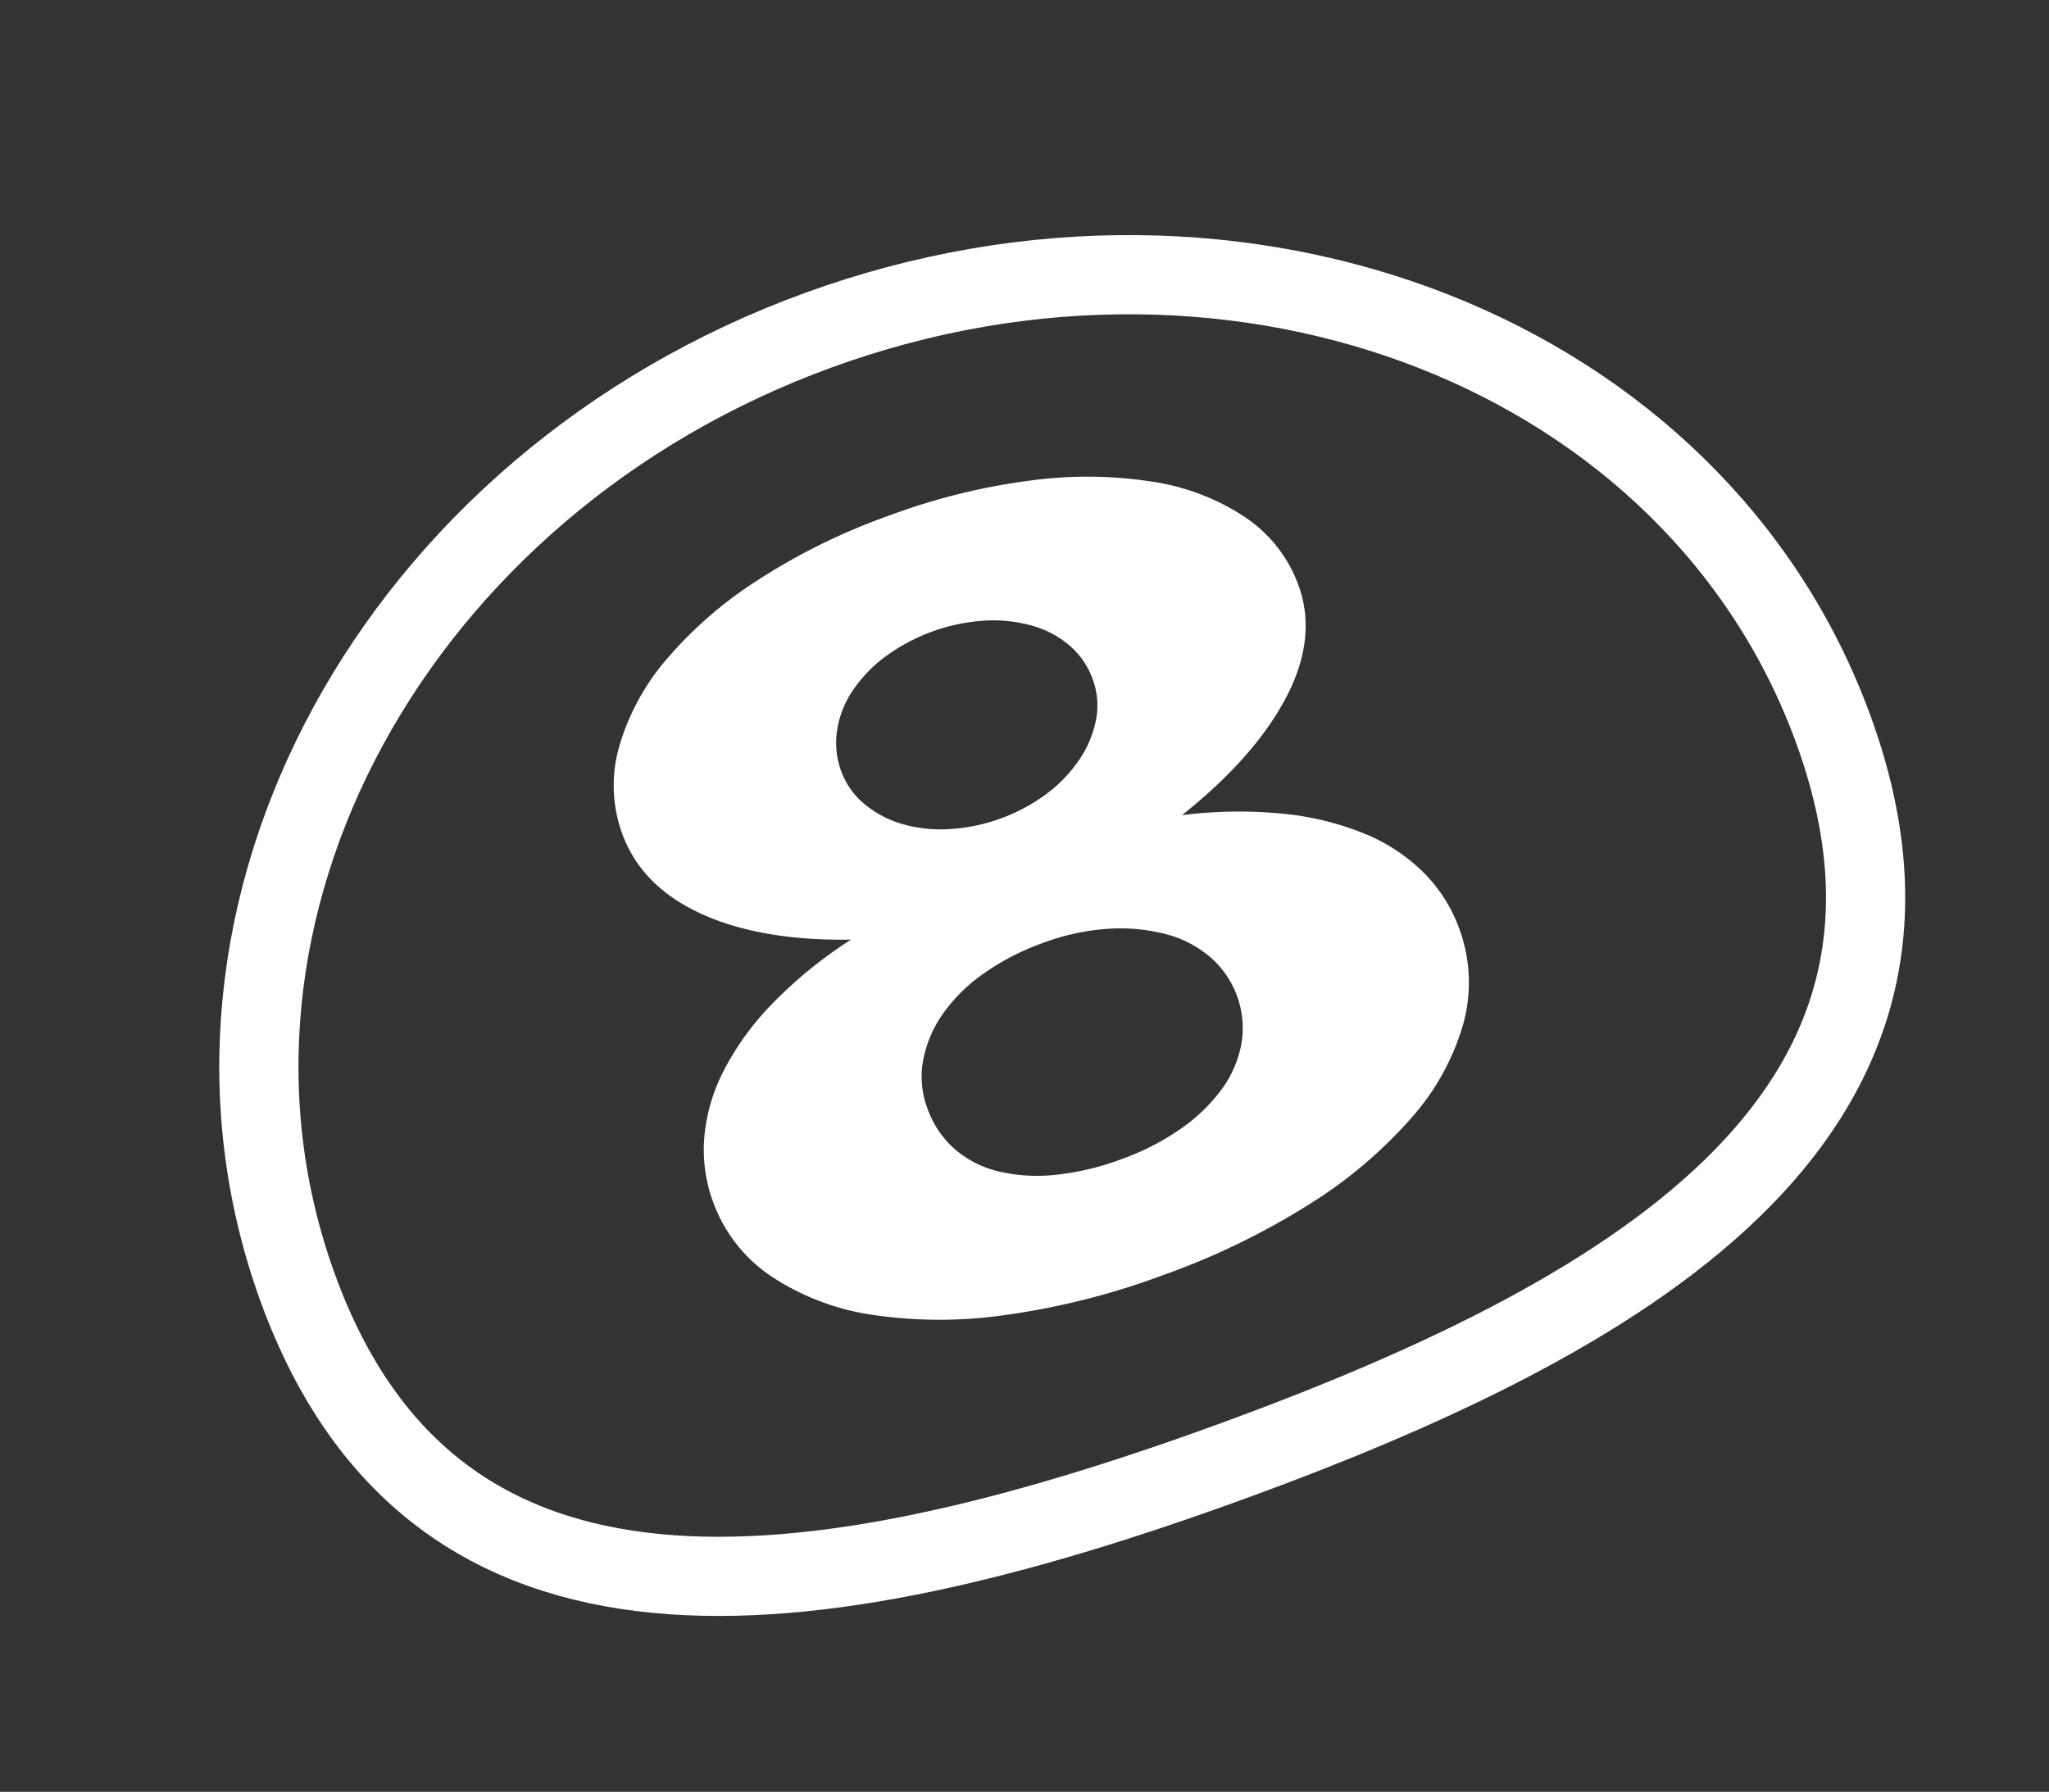 <svg xmlns="http://www.w3.org/2000/svg" width="206.985" height="181.056" viewBox="0 0 206.985 181.056"><rect x="0" y="0" width="206.985" height="181.056" fill="#333333" stroke="none"/><g transform="translate(320.72 -869.874)"><path d="M82.534,0c45.582,0,82.534,32.678,82.534,72.988s-36.952,48.7-82.534,48.7S0,113.3,0,72.988,36.952,0,82.534,0Z" transform="translate(-315.593 931.458) rotate(-20)" fill="none" stroke="#fff" stroke-width="8"/><path d="M0,59.054a15.3,15.3,0,0,1,1.38-6.363,18.1,18.1,0,0,1,4.14-5.674,28.333,28.333,0,0,1,6.9-4.682,45,45,0,0,1,9.739-3.388q-8.6-2.975-13.327-7.63T4.1,20.988a14.23,14.23,0,0,1,2.721-8.373,23.546,23.546,0,0,1,7.531-6.666A41.575,41.575,0,0,1,25.825,1.57,63.406,63.406,0,0,1,40.374,0,64.675,64.675,0,0,1,55.12,1.57,42.736,42.736,0,0,1,66.672,5.922,23.018,23.018,0,0,1,74.2,12.5a14.043,14.043,0,0,1,2.681,8.263q0,5.619-5.047,10.219T57.88,38.561a46.158,46.158,0,0,1,9.7,3.388,29.194,29.194,0,0,1,7.018,4.71,18.217,18.217,0,0,1,4.258,5.757,15.432,15.432,0,0,1,1.419,6.473,15.705,15.705,0,0,1-2.918,9.227,24.567,24.567,0,0,1-8.24,7.161,46.452,46.452,0,0,1-12.7,4.655,74.532,74.532,0,0,1-16.284,1.653A74.944,74.944,0,0,1,24.011,79.96a46.452,46.452,0,0,1-12.7-4.6A25.134,25.134,0,0,1,3,68.226,15.341,15.341,0,0,1,0,59.054Zm23.578-1.487a9.883,9.883,0,0,0,1.183,4.848,10.439,10.439,0,0,0,3.391,3.636A17.1,17.1,0,0,0,33.4,68.336a26.833,26.833,0,0,0,6.821.8,25.326,25.326,0,0,0,6.663-.826A17.577,17.577,0,0,0,52.123,66a11.208,11.208,0,0,0,3.47-3.636,9.476,9.476,0,0,0,.079-9.31,11.174,11.174,0,0,0-3.391-3.718,18.275,18.275,0,0,0-5.244-2.506,23.1,23.1,0,0,0-6.821-.936,24.675,24.675,0,0,0-6.624.854,16.782,16.782,0,0,0-5.283,2.424,12.033,12.033,0,0,0-3.47,3.718A9.082,9.082,0,0,0,23.578,57.567Zm3.47-34.981a7.756,7.756,0,0,0,1.065,3.939,10.516,10.516,0,0,0,2.878,3.2,14.169,14.169,0,0,0,4.3,2.121,18.347,18.347,0,0,0,10.527,0,14.4,14.4,0,0,0,4.3-2.148,10.748,10.748,0,0,0,2.918-3.2,7.609,7.609,0,0,0,1.065-3.911,8.091,8.091,0,0,0-1.025-3.994,9.878,9.878,0,0,0-2.878-3.2,14.711,14.711,0,0,0-4.337-2.121,18.978,18.978,0,0,0-10.8.028,14.1,14.1,0,0,0-4.258,2.148,9.792,9.792,0,0,0-2.76,3.2A8.237,8.237,0,0,0,27.047,22.586Z" transform="translate(-268.896 935.797) rotate(-20)" fill="#fff"/></g></svg>